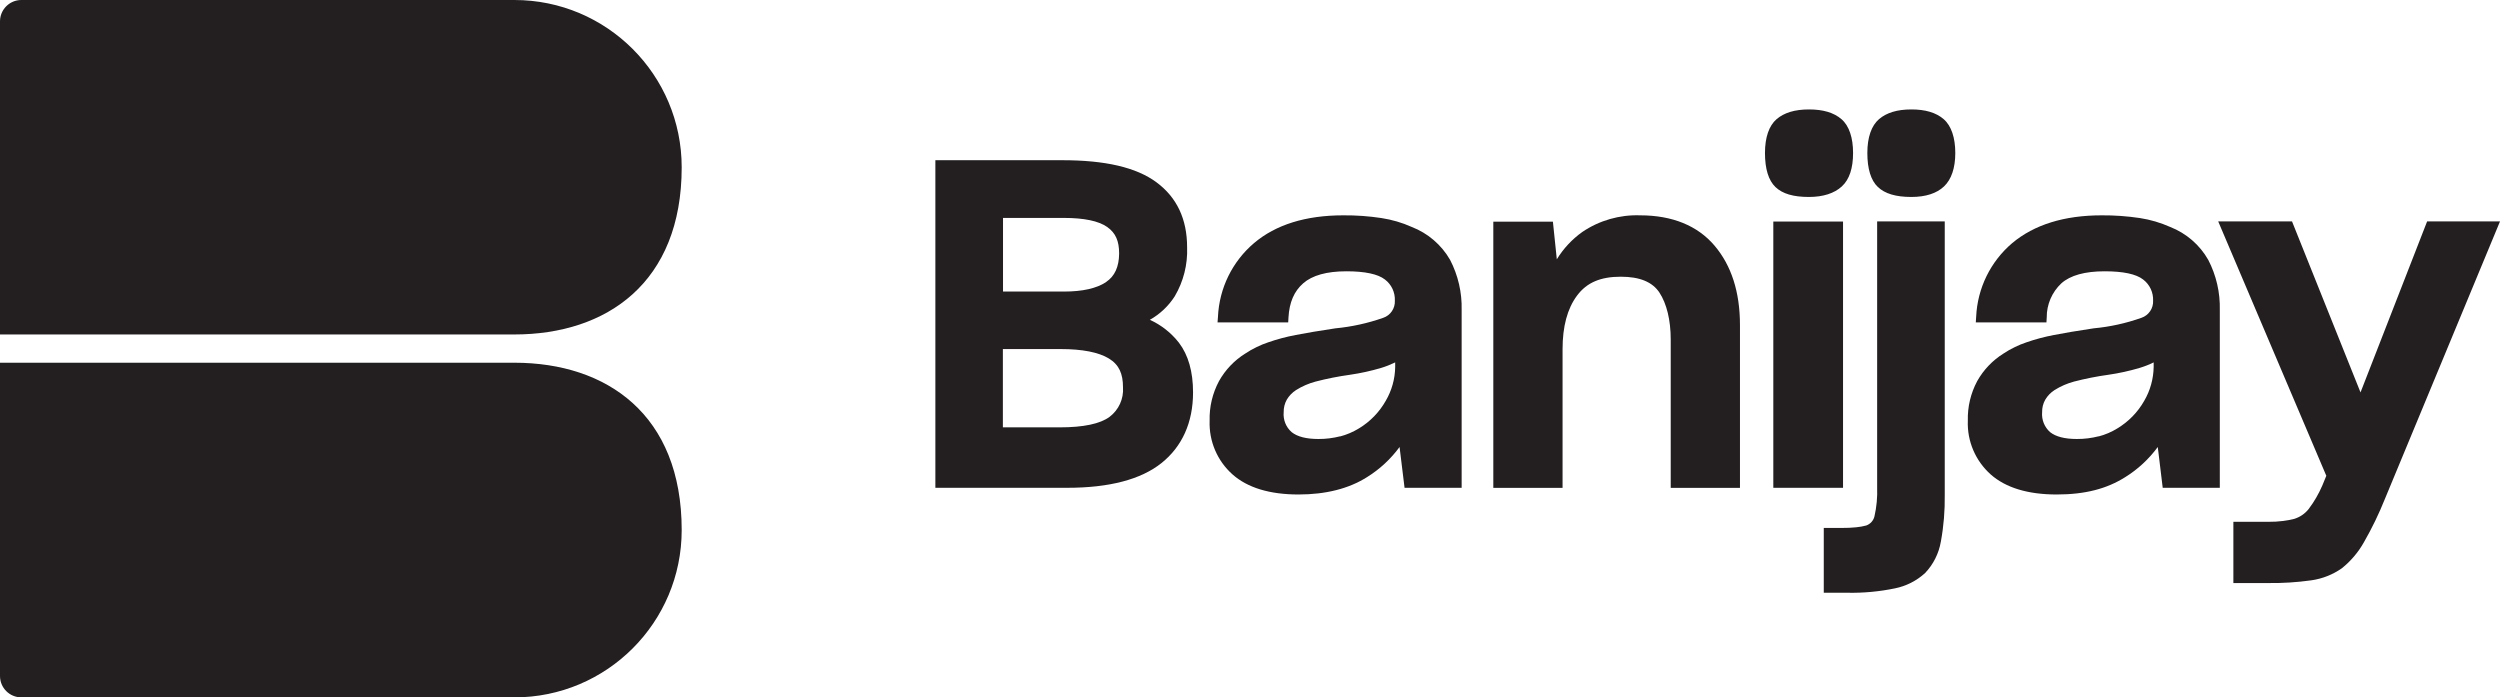 <?xml version="1.0" encoding="UTF-8"?>
<svg id="Layer_1" xmlns="http://www.w3.org/2000/svg" viewBox="0 0 530.7 148.04">
  <defs>
    <style>
      .cls-1 {
        fill: #231f20;
      }
    </style>
  </defs>
  <g id="Layer_2">
    <g id="Banijay_Logo">
      <path class="cls-1" d="M244.09,67.89c2.15-1.21,3.96-2.92,5.29-5,1.85-3.14,2.76-6.75,2.62-10.39,0-6-2.18-10.59-6.49-13.79s-10.94-4.7-20-4.7h-26.95v69.54h28c8.9,0,15.63-1.76,20-5.25s6.7-8.6,6.7-15c0-4.39-1-7.93-3-10.55-1.63-2.09-3.75-3.76-6.17-4.86ZM234.79,59.89c-2,1.32-5,2-8.87,2h-13v-15.63h12.94c4.27,0,7.36.65,9.17,1.92s2.54,3,2.54,5.64c-.03,2.84-.93,4.81-2.78,6.05v.02ZM212.89,74.1h12.28c4.61,0,8.05.68,10.22,2s3,3.24,3,6.12c.17,2.44-.9,4.79-2.85,6.27-2,1.48-5.54,2.23-10.56,2.23h-12.09v-16.62Z"/>
      <path class="cls-1" d="M299.69,48.18c-2.05-.92-4.21-1.55-6.43-1.89-2.68-.41-5.4-.6-8.11-.58-8,0-14.35,2-18.94,5.89-4.62,3.92-7.39,9.59-7.66,15.64l-.09,1.2h15l.06-1.06c.18-3.18,1.19-5.55,3.12-7.24s5-2.55,9.16-2.55c3.94,0,6.7.58,8.19,1.74,1.4,1.06,2.19,2.74,2.11,4.5.08,1.63-.93,3.12-2.48,3.64-3.28,1.15-6.69,1.9-10.15,2.23-3.4.5-6.25,1-8.46,1.42-1.97.38-3.91.89-5.8,1.55-.83.28-1.65.61-2.44,1-.84.4-1.65.86-2.42,1.38-2.32,1.44-4.23,3.45-5.57,5.83-1.39,2.59-2.08,5.49-2,8.43-.16,4.34,1.62,8.53,4.87,11.41,3.18,2.82,7.89,4.25,14,4.25,5.79,0,10.67-1.24,14.52-3.67,2.7-1.67,5.05-3.85,6.93-6.41l1.06,8.66h12.12v-37.74c.09-3.7-.75-7.36-2.45-10.64-1.83-3.19-4.71-5.66-8.14-6.99ZM284.53,92.61c-1.52.39-3.09.59-4.66.58-2.56,0-4.47-.49-5.67-1.45-1.21-1.05-1.84-2.62-1.7-4.22-.02-.93.2-1.85.65-2.66.49-.84,1.18-1.55,2-2.07,1.28-.8,2.67-1.4,4.13-1.79,2.39-.62,4.82-1.1,7.27-1.44,2.24-.32,4.45-.81,6.62-1.45,1.03-.31,2.03-.71,3-1.18v1c-.04,2.52-.73,4.98-2,7.15-1.36,2.41-3.32,4.43-5.69,5.86-1.24.76-2.59,1.34-4,1.71l.05-.04Z"/>
      <path class="cls-1" d="M348.17,45.71c-4.36-.15-8.65,1.08-12.26,3.52-2.18,1.55-4.03,3.53-5.43,5.82l-.83-8h-12.65v56.52h14.7v-29.46c0-4.76,1-8.59,3.08-11.37s5-4,9.29-4c4,0,6.73,1.11,8.22,3.41,1.49,2.3,2.37,5.74,2.37,9.91v31.51h14.7v-34.57c0-7-1.82-12.65-5.41-16.87s-8.95-6.42-15.78-6.42Z"/>
      <path class="cls-1" d="M384,41.81c3,0,5.39-.76,7-2.25s2.37-3.89,2.37-7.09-.82-5.76-2.46-7.17-3.91-2.07-6.91-2.07-5.28.7-6.87,2.07-2.46,3.83-2.46,7.17.73,5.81,2.23,7.24,3.79,2.1,7.1,2.1Z"/>
      <rect class="cls-1" x="376.44" y="47.03" width="14.8" height="56.52"/>
      <path class="cls-1" d="M398.48,103.47c.08,2.06-.11,4.13-.57,6.14-.21.9-.87,1.63-1.74,1.94-.69.19-1.4.31-2.11.38-1.01.1-2.03.15-3.05.14h-3.86v13.76h5.09c3.36.06,6.71-.25,10-.93,2.4-.48,4.63-1.61,6.43-3.27,1.74-1.83,2.9-4.14,3.33-6.63.61-3.3.88-6.65.83-10v-58h-14.35v56.47Z"/>
      <path class="cls-1" d="M405.74,23.23c-3,0-5.28.7-6.87,2.07s-2.47,3.83-2.47,7.17.74,5.81,2.24,7.23,3.81,2.11,7.1,2.11c3.05,0,5.39-.76,6.95-2.25s2.38-3.89,2.38-7.09-.83-5.76-2.46-7.17-3.9-2.07-6.87-2.07Z"/>
      <path class="cls-1" d="M460.69,48.18c-2.05-.91-4.2-1.55-6.42-1.89-2.68-.4-5.4-.6-8.11-.58-8,0-14.35,2-19,5.89-4.62,3.92-7.39,9.59-7.66,15.64l-.08,1.2h15l.06-1.06c-.02-2.74,1.11-5.37,3.11-7.24,1.92-1.7,5-2.55,9.17-2.55,3.94,0,6.69.58,8.18,1.74,1.4,1.06,2.19,2.74,2.12,4.5.08,1.63-.94,3.12-2.49,3.64-3.28,1.16-6.69,1.91-10.15,2.23-3.4.5-6.24,1-8.45,1.42-1.97.38-3.91.89-5.8,1.55-.83.28-1.65.61-2.44,1-.84.4-1.66.86-2.43,1.38-2.32,1.45-4.23,3.45-5.57,5.83-1.39,2.59-2.08,5.49-2,8.43-.17,4.34,1.62,8.52,4.86,11.41,3.19,2.82,7.9,4.25,14,4.25s10.68-1.24,14.53-3.67c2.7-1.67,5.05-3.85,6.93-6.41l1.05,8.66h12.12v-37.74c.09-3.7-.75-7.36-2.45-10.64-1.81-3.19-4.67-5.65-8.08-6.99ZM445.54,92.61c-1.53.39-3.09.59-4.67.58-2.56,0-4.46-.49-5.67-1.45-1.2-1.06-1.83-2.62-1.7-4.22-.02-.93.2-1.85.66-2.66.49-.84,1.18-1.55,2-2.07,1.28-.8,2.67-1.4,4.12-1.79,2.39-.62,4.82-1.1,7.27-1.44,2.24-.32,4.46-.81,6.63-1.45,1.03-.31,2.03-.7,3-1.18v1c-.05,2.51-.73,4.98-2,7.15-1.36,2.41-3.33,4.43-5.7,5.86-1.24.77-2.59,1.34-4,1.71l.06-.04Z"/>
      <path class="cls-1" d="M515.23,47l-14.14,36.3-14.54-36.3h-15.67l22.95,54-.85,2.07c-.77,1.78-1.74,3.46-2.91,5-.79.99-1.85,1.71-3.06,2.08-.77.2-1.56.34-2.35.44-1.03.13-2.07.19-3.11.18h-7.45v13h7.35c3.07.04,6.15-.15,9.19-.58,2.34-.33,4.57-1.21,6.5-2.57,1.89-1.52,3.48-3.39,4.67-5.51,1.7-2.96,3.19-6.04,4.46-9.21l24.43-58.9h-15.47Z"/>
      <path class="cls-1" d="M109.19,71H0V4.54C0,2.03,2.03,0,4.54,0h0s104.65,0,104.65,0C128.81,0,144.71,15.9,144.71,35.52h0c0,24.48-15.9,35.48-35.52,35.48Z"/>
      <path class="cls-1" d="M109.19,77H0v66.5c0,2.51,2.03,4.54,4.54,4.54h104.65c19.62,0,35.52-15.9,35.52-35.52h0c0-24.52-15.9-35.52-35.52-35.52Z"/>
    </g>
  </g>
</svg>